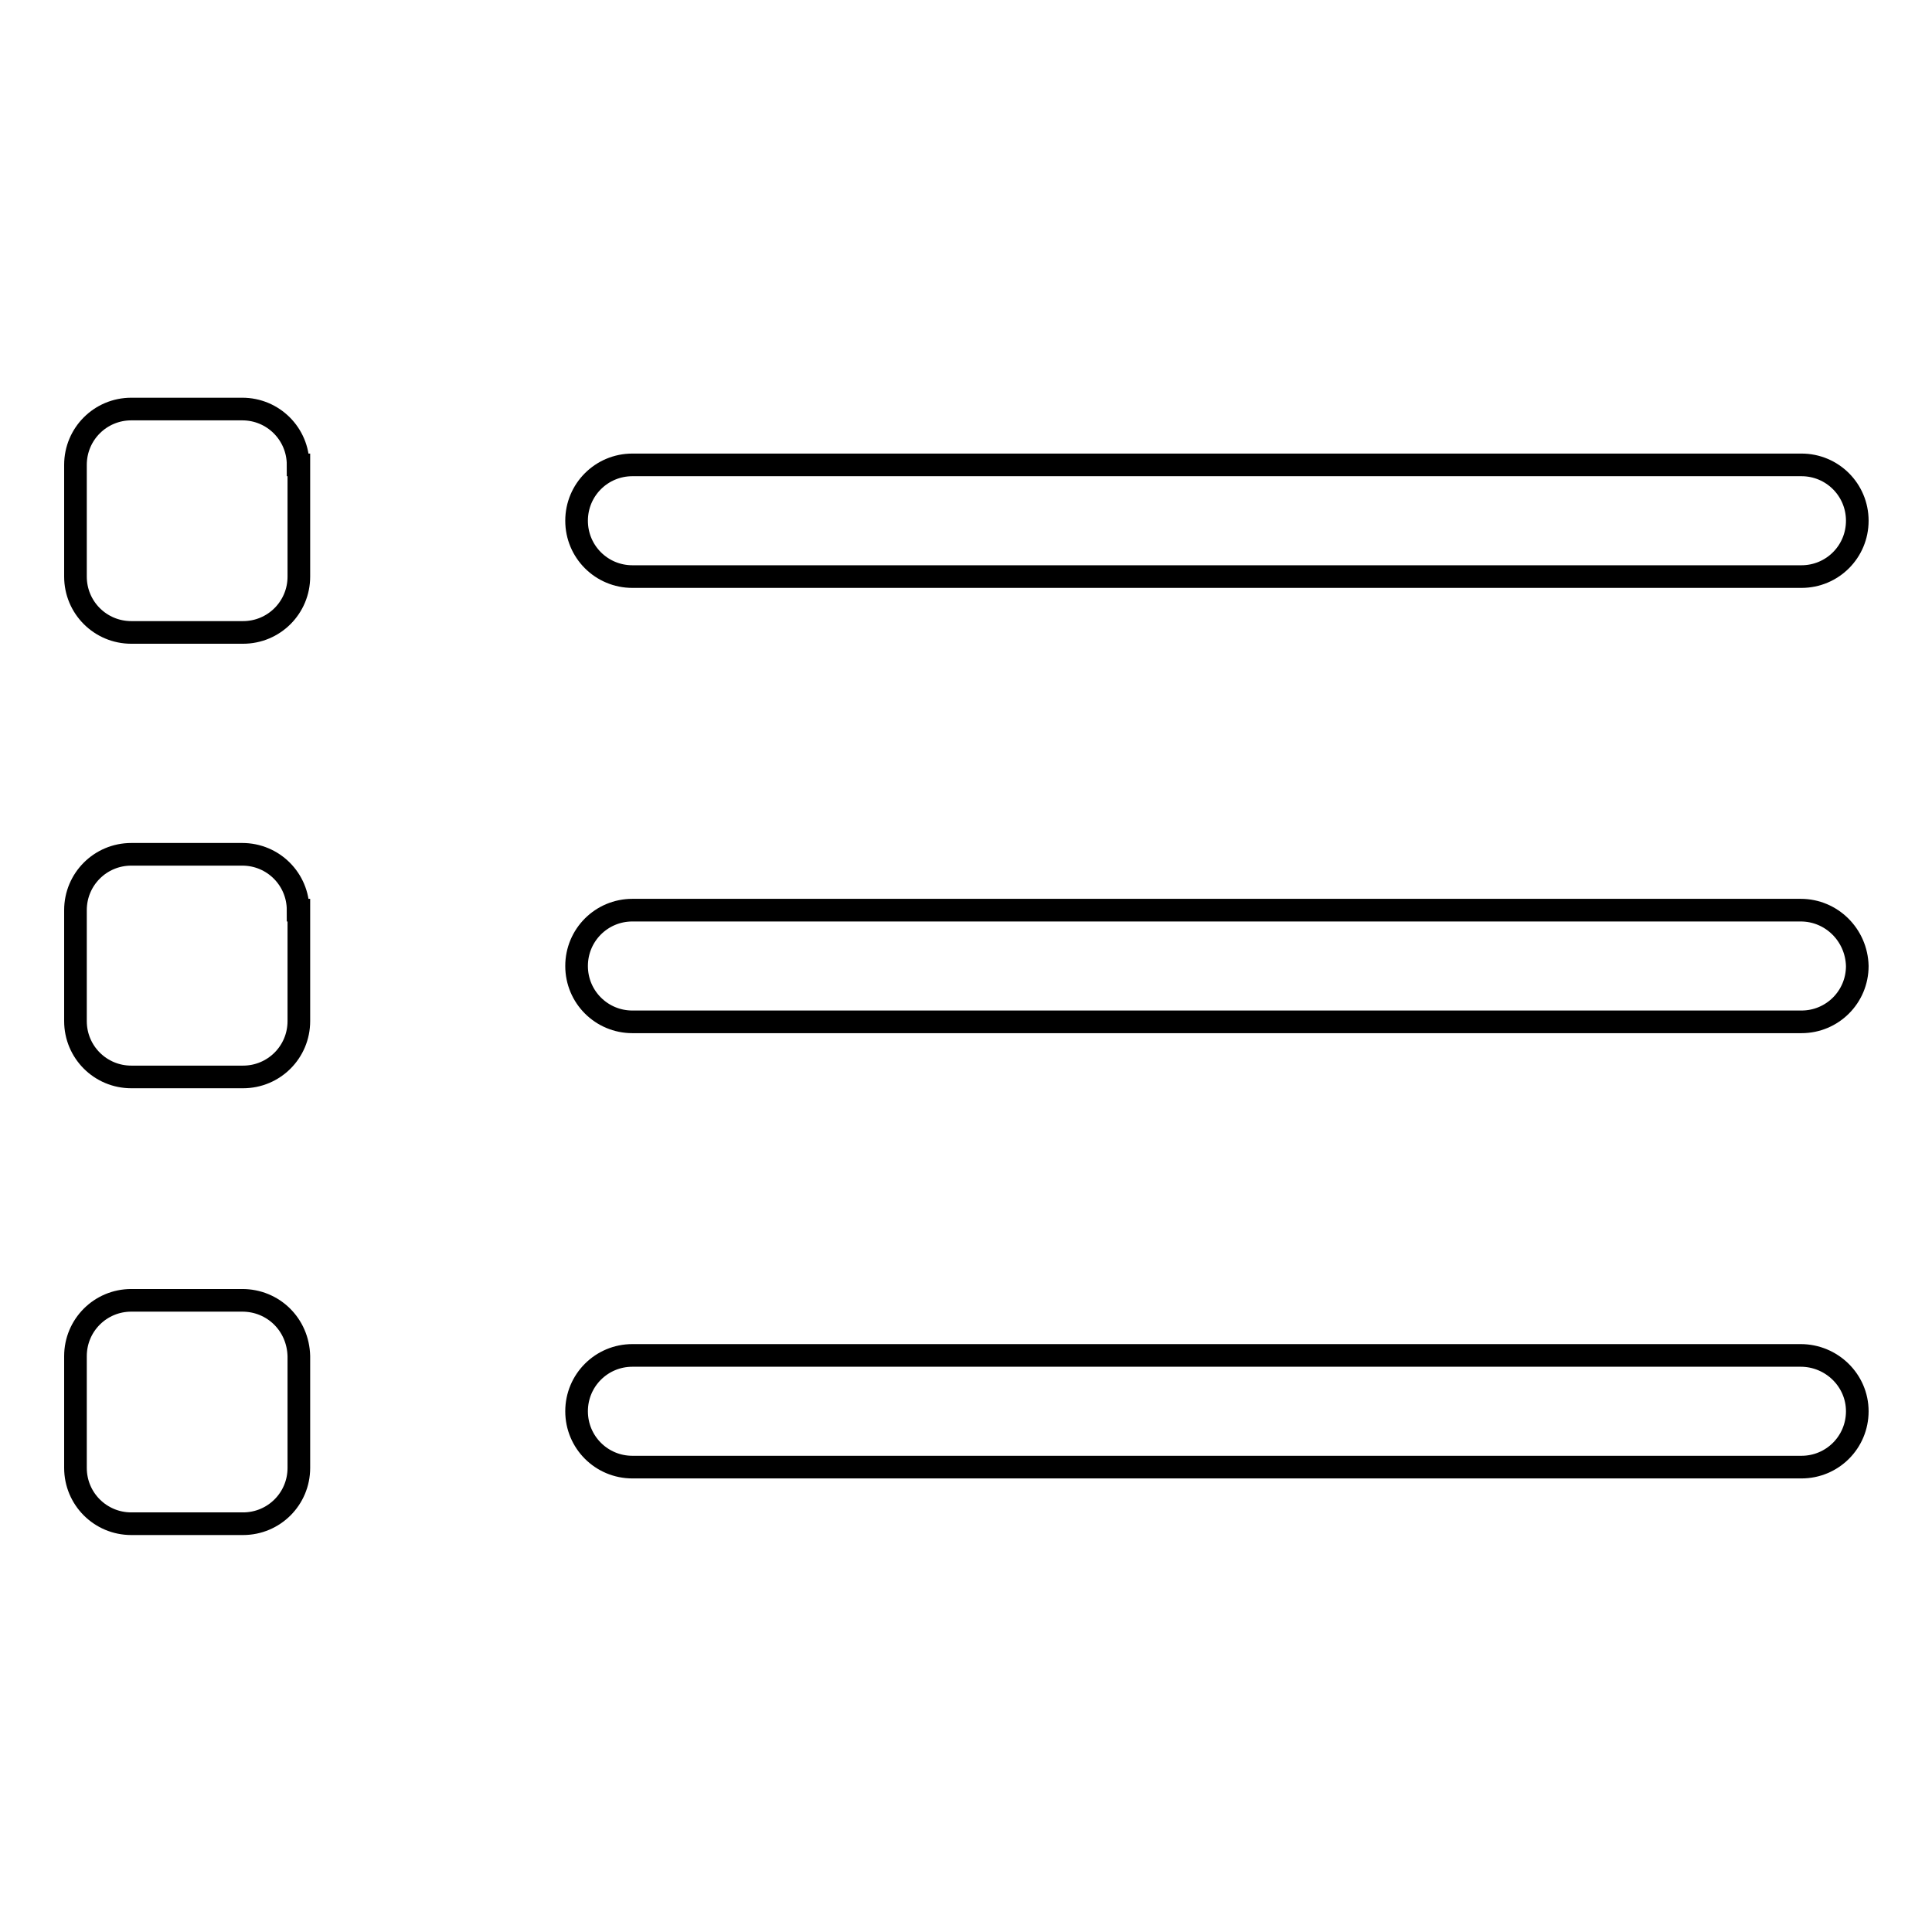 <?xml version="1.0" encoding="utf-8"?>
<!-- Svg Vector Icons : http://www.onlinewebfonts.com/icon -->
<!DOCTYPE svg PUBLIC "-//W3C//DTD SVG 1.1//EN" "http://www.w3.org/Graphics/SVG/1.1/DTD/svg11.dtd">
<svg version="1.1" xmlns="http://www.w3.org/2000/svg" xmlns:xlink="http://www.w3.org/1999/xlink" x="0px" y="0px" viewBox="0 0 256 256" enable-background="new 0 0 256 256" xml:space="preserve">
<g><g><path stroke-width="3" fill-opacity="0" stroke="#000000"  d="M39.5,120.6c0-4.1-3.3-7.4-7.4-7.4H17.4c-4.1,0-7.4,3.3-7.4,7.4v14.7c0,4.1,3.3,7.4,7.4,7.4h14.8c4.1,0,7.4-3.3,7.4-7.4V120.6z"/><path stroke-width="3" fill-opacity="0" stroke="#000000"  d="M238.6,120.6H83.8c-4.1,0-7.4,3.3-7.4,7.4c0,4.1,3.3,7.4,7.4,7.4h154.9c4.1,0,7.4-3.3,7.4-7.4C246,123.9,242.7,120.6,238.6,120.6z"/><path stroke-width="3" fill-opacity="0" stroke="#000000"  d="M32.1,172.3H17.4c-4.1,0-7.4,3.3-7.4,7.4v14.8c0,4.1,3.3,7.4,7.4,7.4h14.8c4.1,0,7.4-3.3,7.4-7.4v-14.8C39.5,175.5,36.2,172.3,32.1,172.3z"/><path stroke-width="3" fill-opacity="0" stroke="#000000"  d="M238.6,179.6H83.8c-4.1,0-7.4,3.3-7.4,7.4s3.3,7.4,7.4,7.4h154.9c4.1,0,7.4-3.3,7.4-7.4S242.7,179.6,238.6,179.6z"/><path stroke-width="3" fill-opacity="0" stroke="#000000"  d="M39.5,61.6c0-4.1-3.3-7.4-7.4-7.4H17.4c-4.1,0-7.4,3.3-7.4,7.4v14.8c0,4.1,3.3,7.4,7.4,7.4h14.8c4.1,0,7.4-3.3,7.4-7.4V61.6z"/><path stroke-width="3" fill-opacity="0" stroke="#000000"  d="M83.8,76.4h154.9c4.1,0,7.4-3.3,7.4-7.4c0-4.1-3.3-7.4-7.4-7.4H83.8c-4.1,0-7.4,3.3-7.4,7.4C76.4,73.1,79.7,76.4,83.8,76.4z"/></g></g>
</svg>